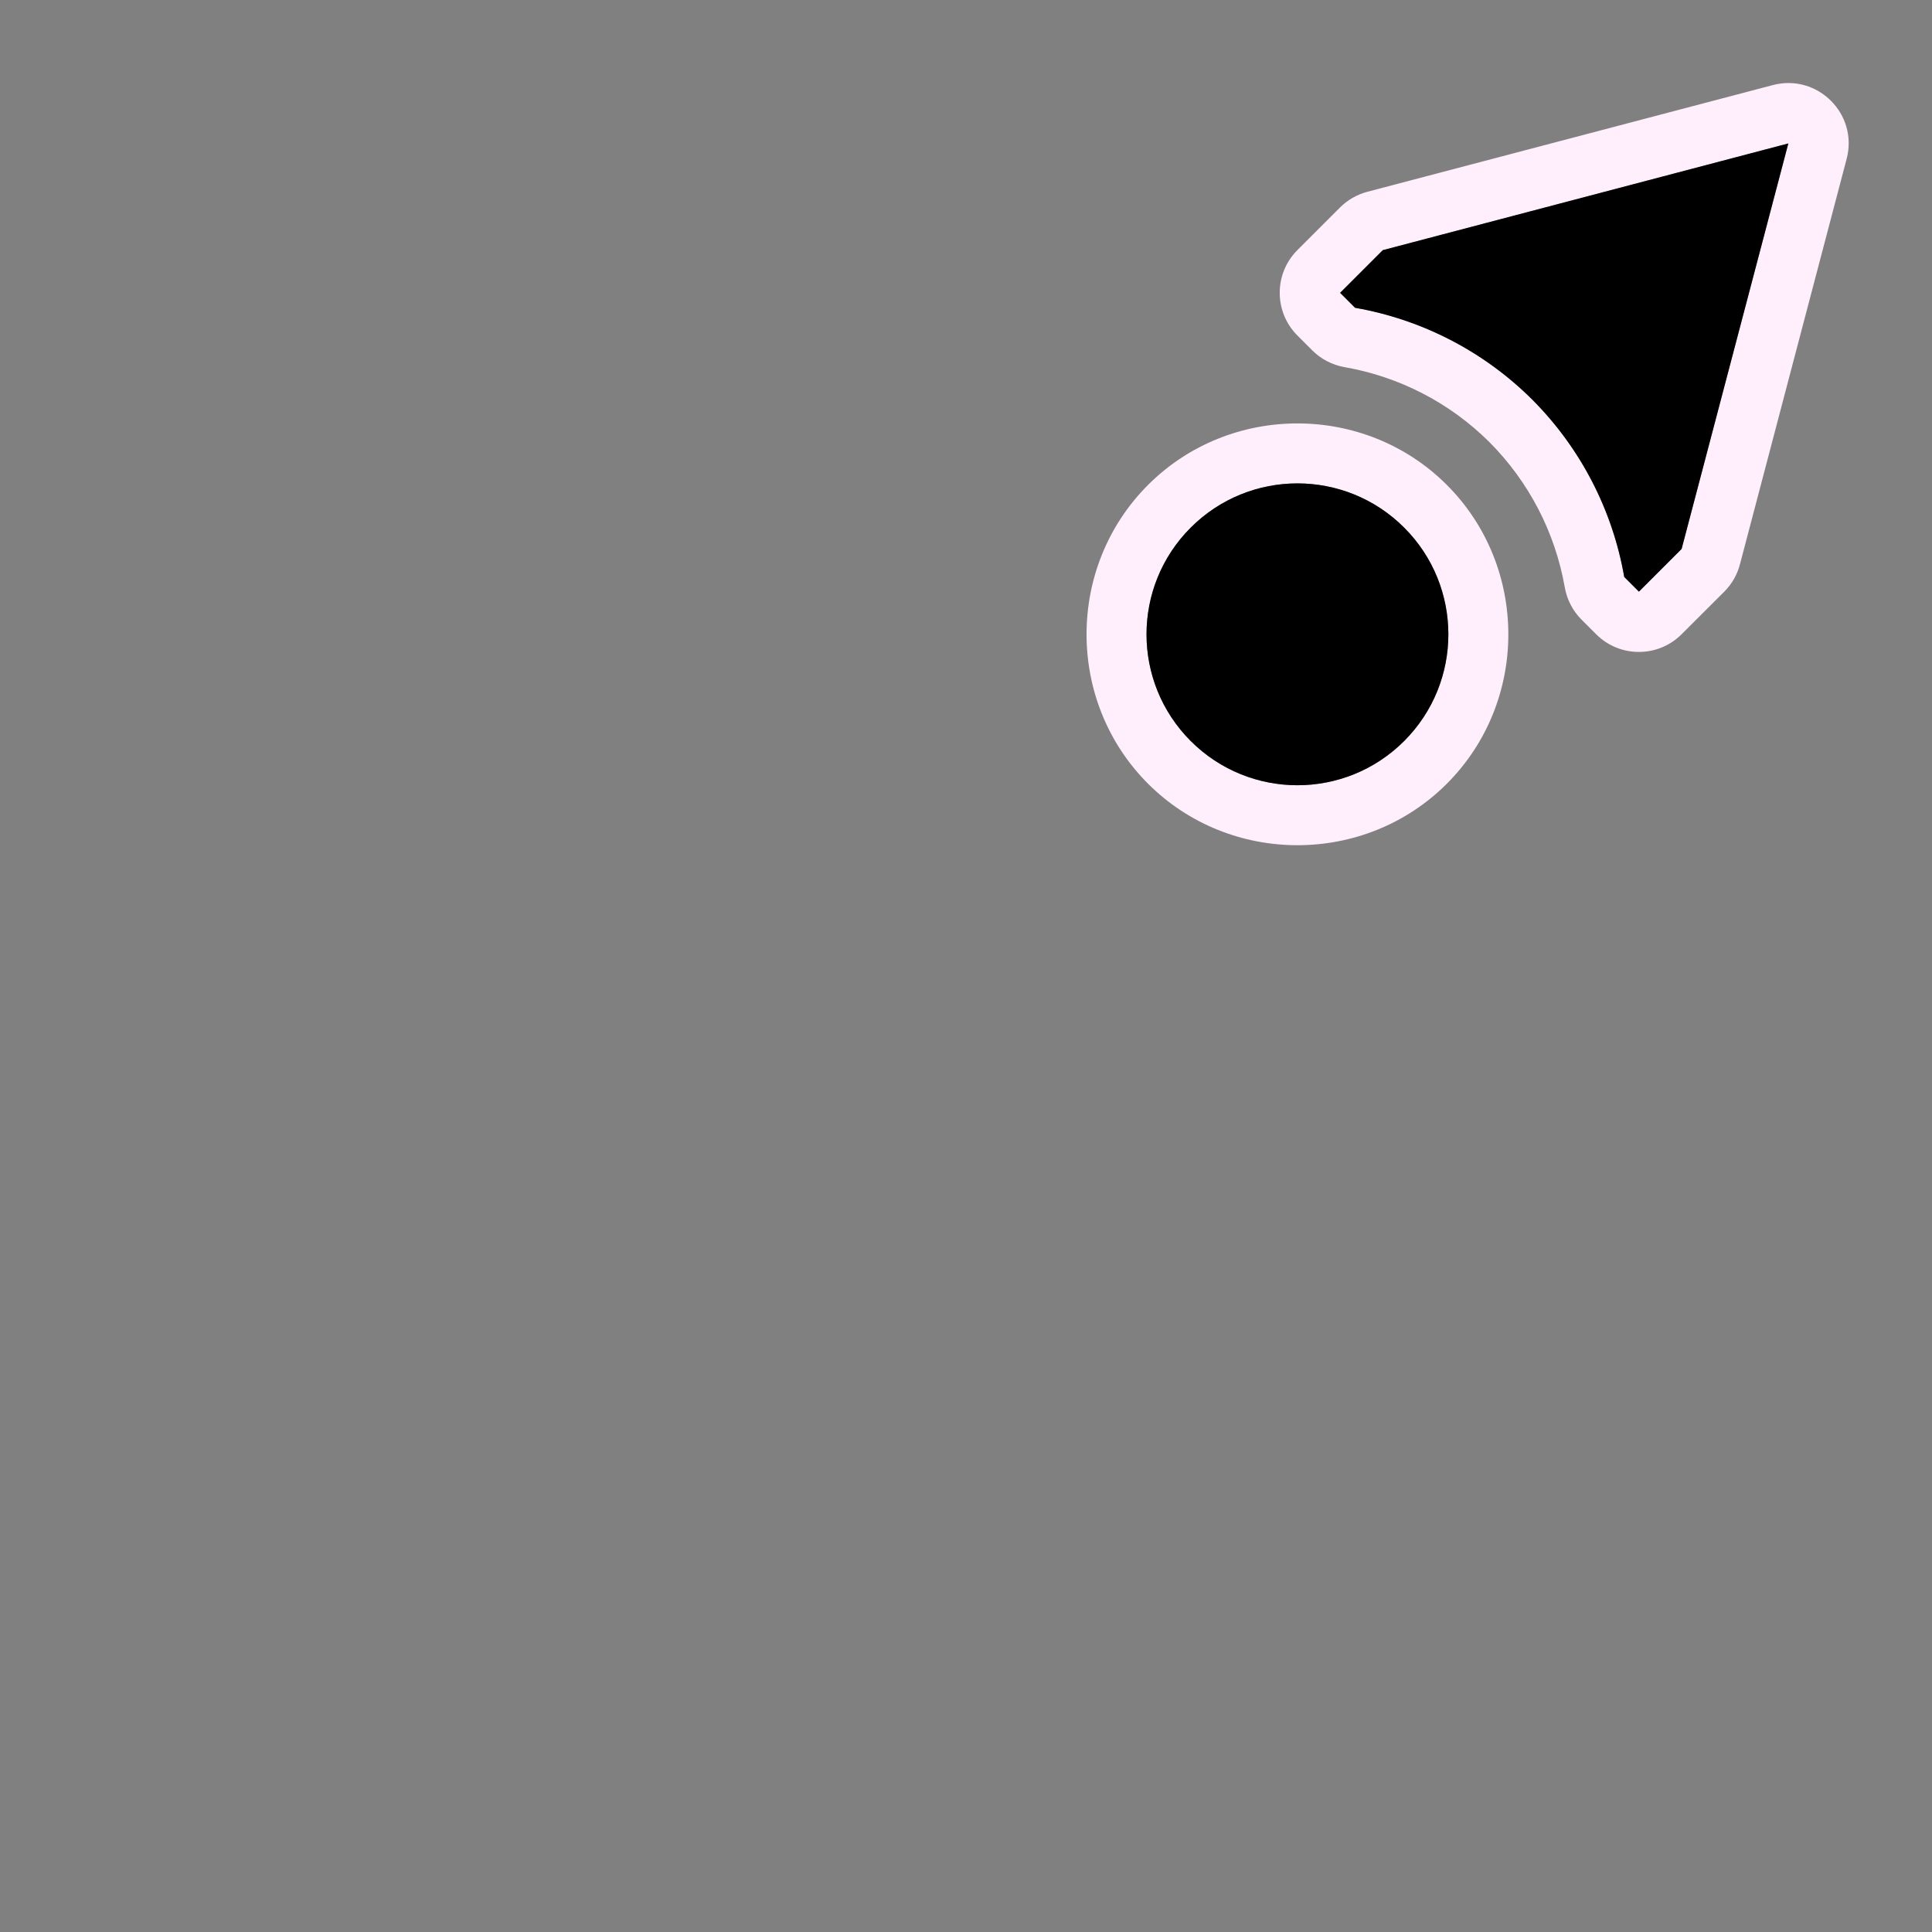 <svg height="32" viewBox="0 0 32 32" width="32" xmlns="http://www.w3.org/2000/svg"><rect x="0" y="0" width="32" height="32" fill="#808080" stroke="none"/><g stroke-width=".125" transform="matrix(.707 .707 .707 -.707 -3.963 12.628)"><path d="m21 25.001c-0.0.177-.047.351-.137.504l-3.5 6c-.386.66-1.34.66-1.727 0l-3.5-6c-.089-.153-.137-.327-.137-.504v-1c0-.552.448-1 1-1h.35c.206 0.0.406.064.574.182.754.53 1.653.816 2.574.818h.002.002c.923-.002 1.825-.288 2.58-.818.168-.118.369-.182.574-.182h.344c.552 0.0 1.0.448 1 1zm-1 0v-1h-.344c-.924.65-2.026.999-3.156 1-1.128-.002-2.228-.352-3.15-1h-.35v1l3.5 6zm0-5.5c0 1.921-1.579 3.5-3.5 3.5s-3.5-1.579-3.5-3.5 1.579-3.5 3.5-3.5 3.5 1.579 3.5 3.5zm-1 0c0-1.381-1.119-2.5-2.5-2.5s-2.5 1.119-2.5 2.5 1.119 2.5 2.5 2.5 2.5-1.119 2.5-2.5z" fill="#ffeffc"/><path d="m20 25.001-3.5 6-3.5-6v-1h.35c.923.648 2.023.998 3.15 1 1.13-.001 2.232-.35 3.156-1h.344zm-1-5.5c0 1.381-1.119 2.5-2.5 2.5s-2.5-1.119-2.5-2.5 1.119-2.5 2.5-2.5 2.5 1.119 2.5 2.5z"/></g></svg>